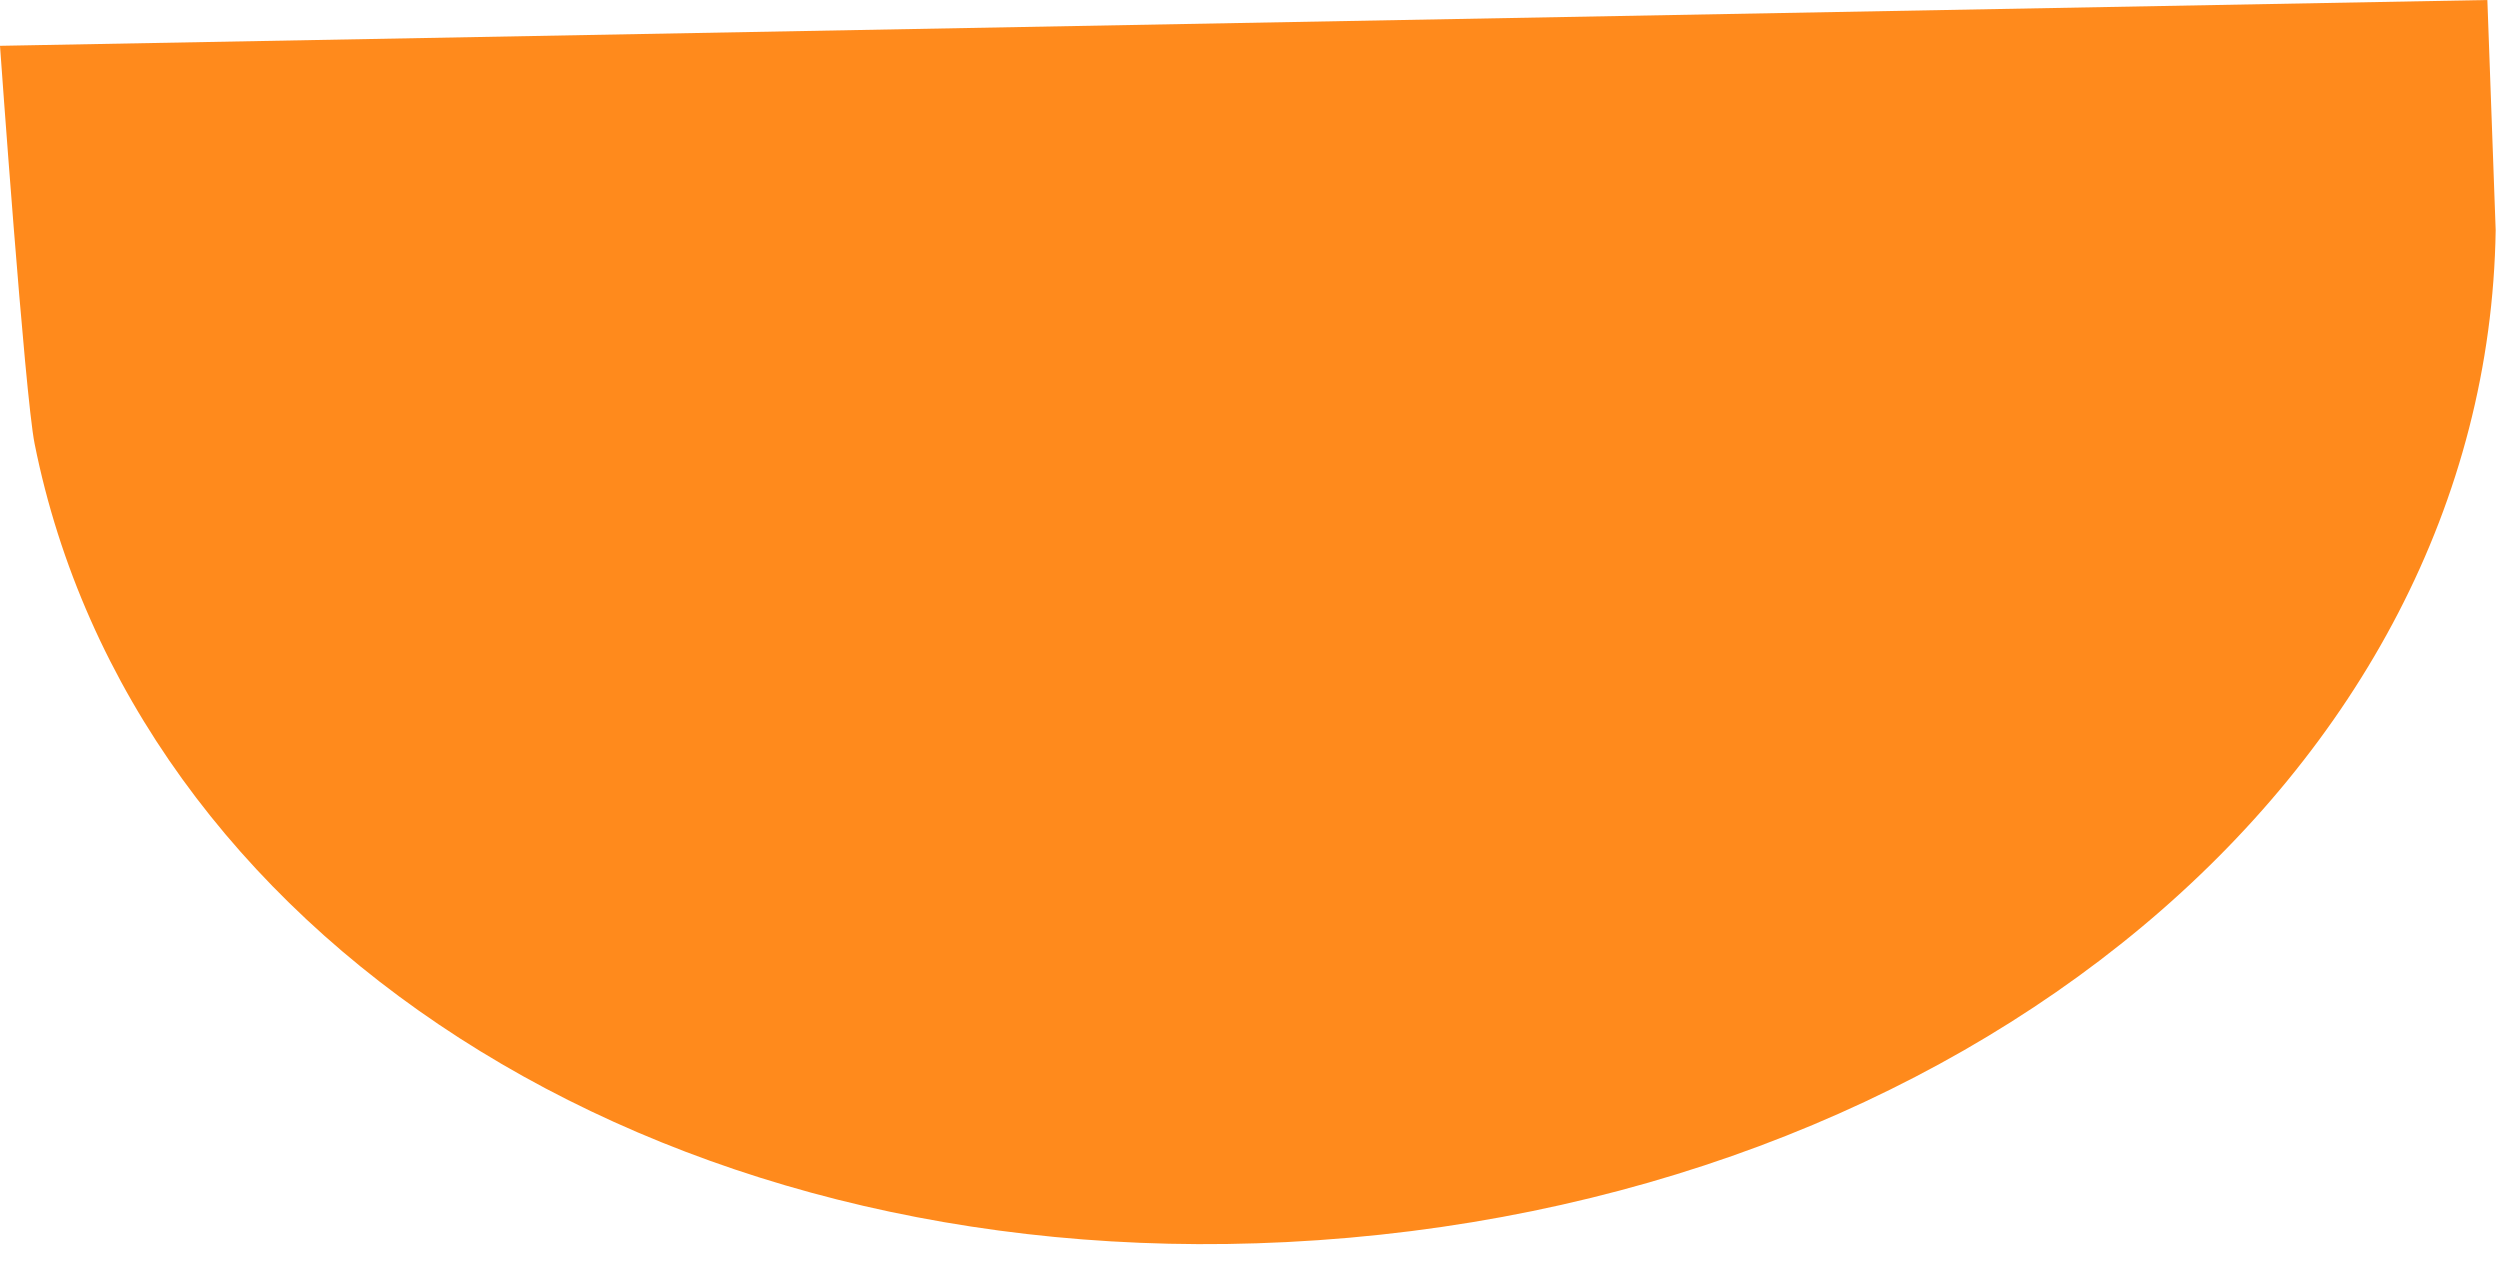 <?xml version="1.0" encoding="utf-8"?>
<svg xmlns="http://www.w3.org/2000/svg" fill="none" height="100%" overflow="visible" preserveAspectRatio="none" style="display: block;" viewBox="0 0 37 19" width="100%">
<path d="M0 0.678C0 0.678 0.367 5.843 0.512 6.566C1.96 13.799 9.656 18.854 19.037 18.383C29.043 17.88 36.812 11.455 36.936 3.407L36.813 0L0 0.678Z" fill="#FF8A1C" id="Vector"/>
</svg>